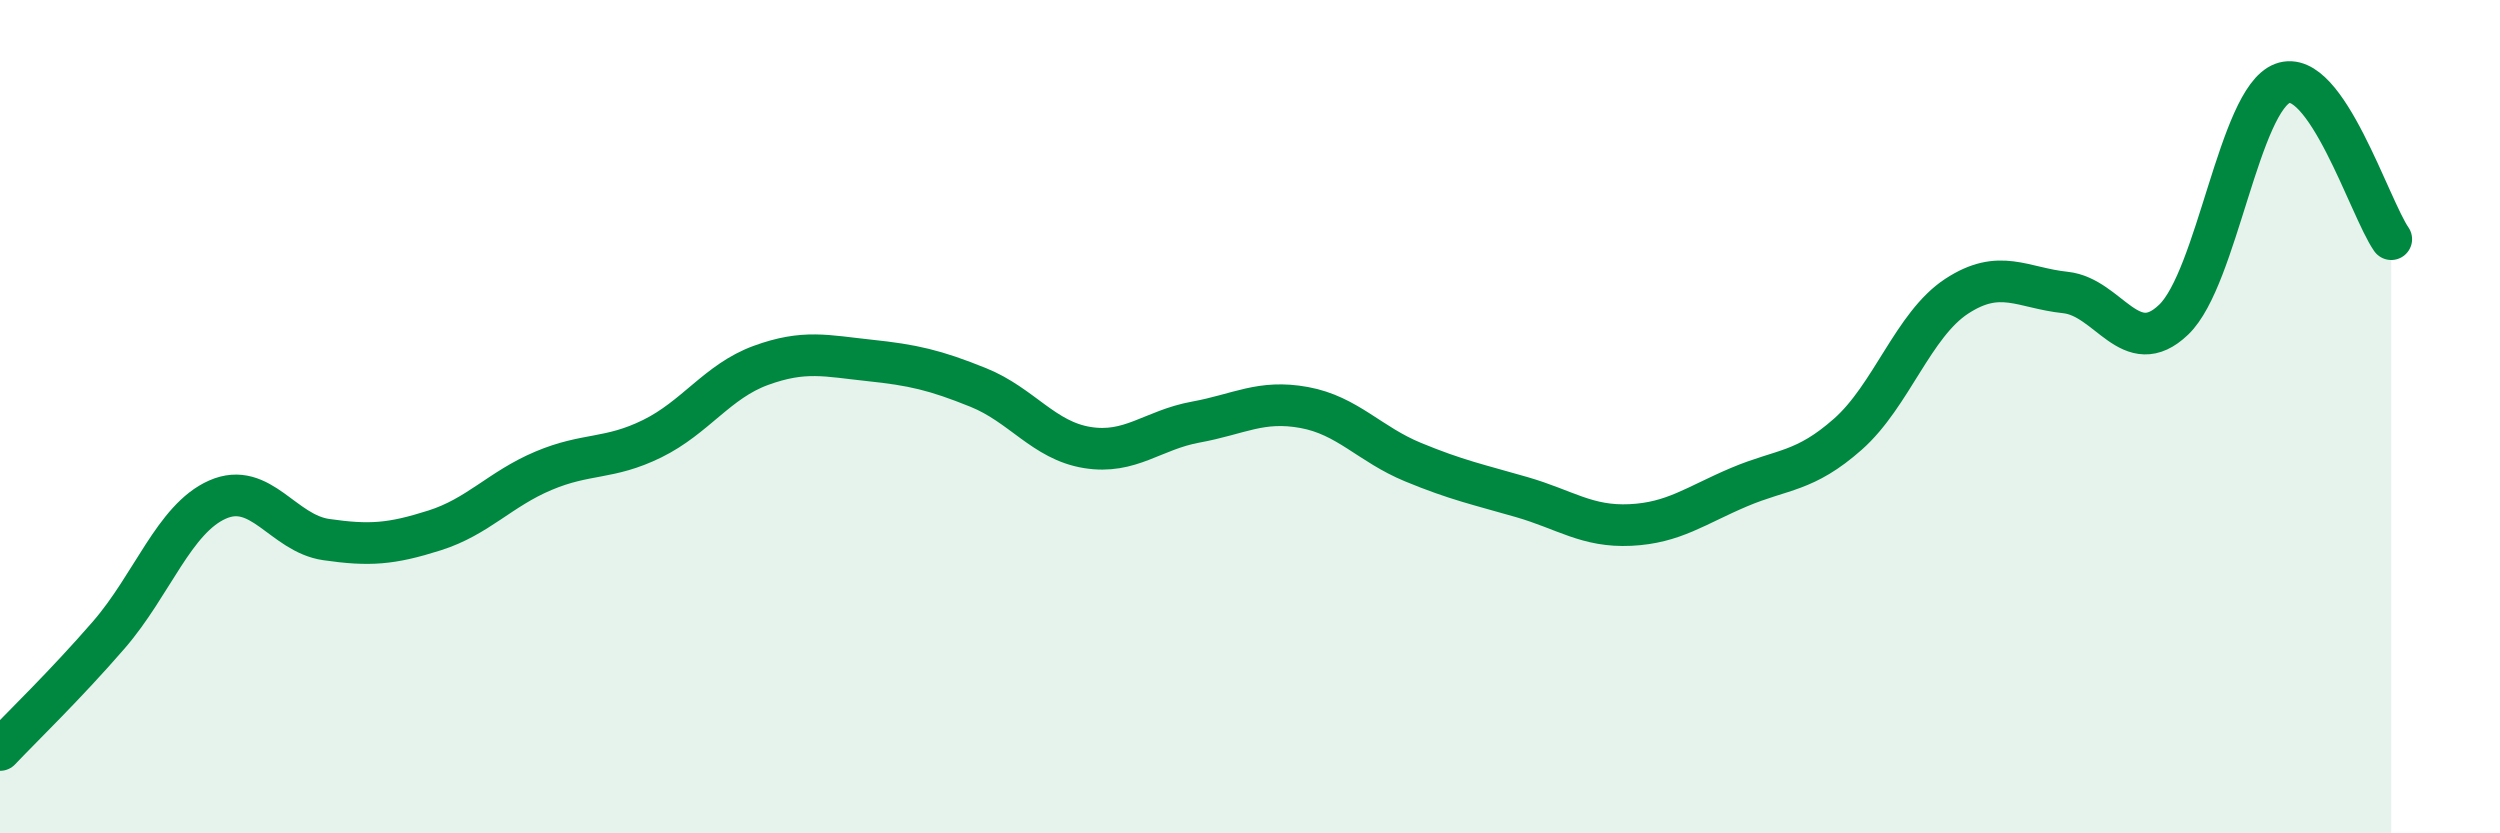 
    <svg width="60" height="20" viewBox="0 0 60 20" xmlns="http://www.w3.org/2000/svg">
      <path
        d="M 0,18 C 0.52,17.45 1.57,16.44 2.61,15.24 C 3.65,14.04 4.18,12.45 5.22,11.99 C 6.26,11.53 6.79,12.8 7.83,12.95 C 8.87,13.1 9.39,13.06 10.43,12.73 C 11.47,12.4 12,11.74 13.04,11.3 C 14.08,10.86 14.61,11.04 15.65,10.53 C 16.69,10.02 17.22,9.15 18.26,8.77 C 19.3,8.39 19.83,8.54 20.87,8.65 C 21.91,8.76 22.44,8.88 23.48,9.3 C 24.52,9.72 25.05,10.57 26.09,10.74 C 27.13,10.91 27.66,10.32 28.7,10.13 C 29.74,9.94 30.26,9.59 31.3,9.78 C 32.34,9.97 32.87,10.66 33.91,11.09 C 34.95,11.52 35.48,11.63 36.52,11.93 C 37.56,12.23 38.09,12.65 39.13,12.6 C 40.17,12.55 40.7,12.13 41.74,11.69 C 42.78,11.25 43.31,11.34 44.35,10.42 C 45.39,9.5 45.92,7.79 46.96,7.11 C 48,6.43 48.53,6.91 49.57,7.02 C 50.61,7.13 51.13,8.67 52.17,7.67 C 53.21,6.67 53.74,2.39 54.78,2 C 55.82,1.61 56.87,4.99 57.39,5.74L57.39 20L0 20Z"
        fill="#008740"
        opacity="0.1"
        stroke-linecap="round"
        stroke-linejoin="round"
      />
      <path
        d="M 0,18 C 0.52,17.45 1.57,16.44 2.61,15.24 C 3.65,14.04 4.18,12.45 5.22,11.99 C 6.26,11.53 6.79,12.8 7.83,12.95 C 8.87,13.1 9.39,13.06 10.43,12.73 C 11.47,12.4 12,11.74 13.04,11.3 C 14.08,10.86 14.61,11.04 15.65,10.53 C 16.69,10.02 17.22,9.15 18.26,8.77 C 19.3,8.39 19.83,8.54 20.87,8.65 C 21.91,8.76 22.44,8.88 23.48,9.3 C 24.52,9.72 25.05,10.57 26.09,10.74 C 27.13,10.91 27.66,10.32 28.7,10.13 C 29.74,9.94 30.26,9.59 31.3,9.78 C 32.34,9.97 32.87,10.66 33.91,11.09 C 34.95,11.52 35.48,11.63 36.52,11.93 C 37.56,12.23 38.09,12.65 39.13,12.6 C 40.17,12.55 40.7,12.13 41.74,11.69 C 42.78,11.25 43.31,11.34 44.35,10.42 C 45.39,9.5 45.92,7.79 46.96,7.11 C 48,6.43 48.53,6.91 49.57,7.02 C 50.61,7.13 51.13,8.67 52.17,7.67 C 53.21,6.67 53.74,2.39 54.78,2 C 55.82,1.61 56.87,4.99 57.39,5.74"
        stroke="#008740"
        stroke-width="1"
        fill="none"
        stroke-linecap="round"
        stroke-linejoin="round"
      />
    </svg>
  